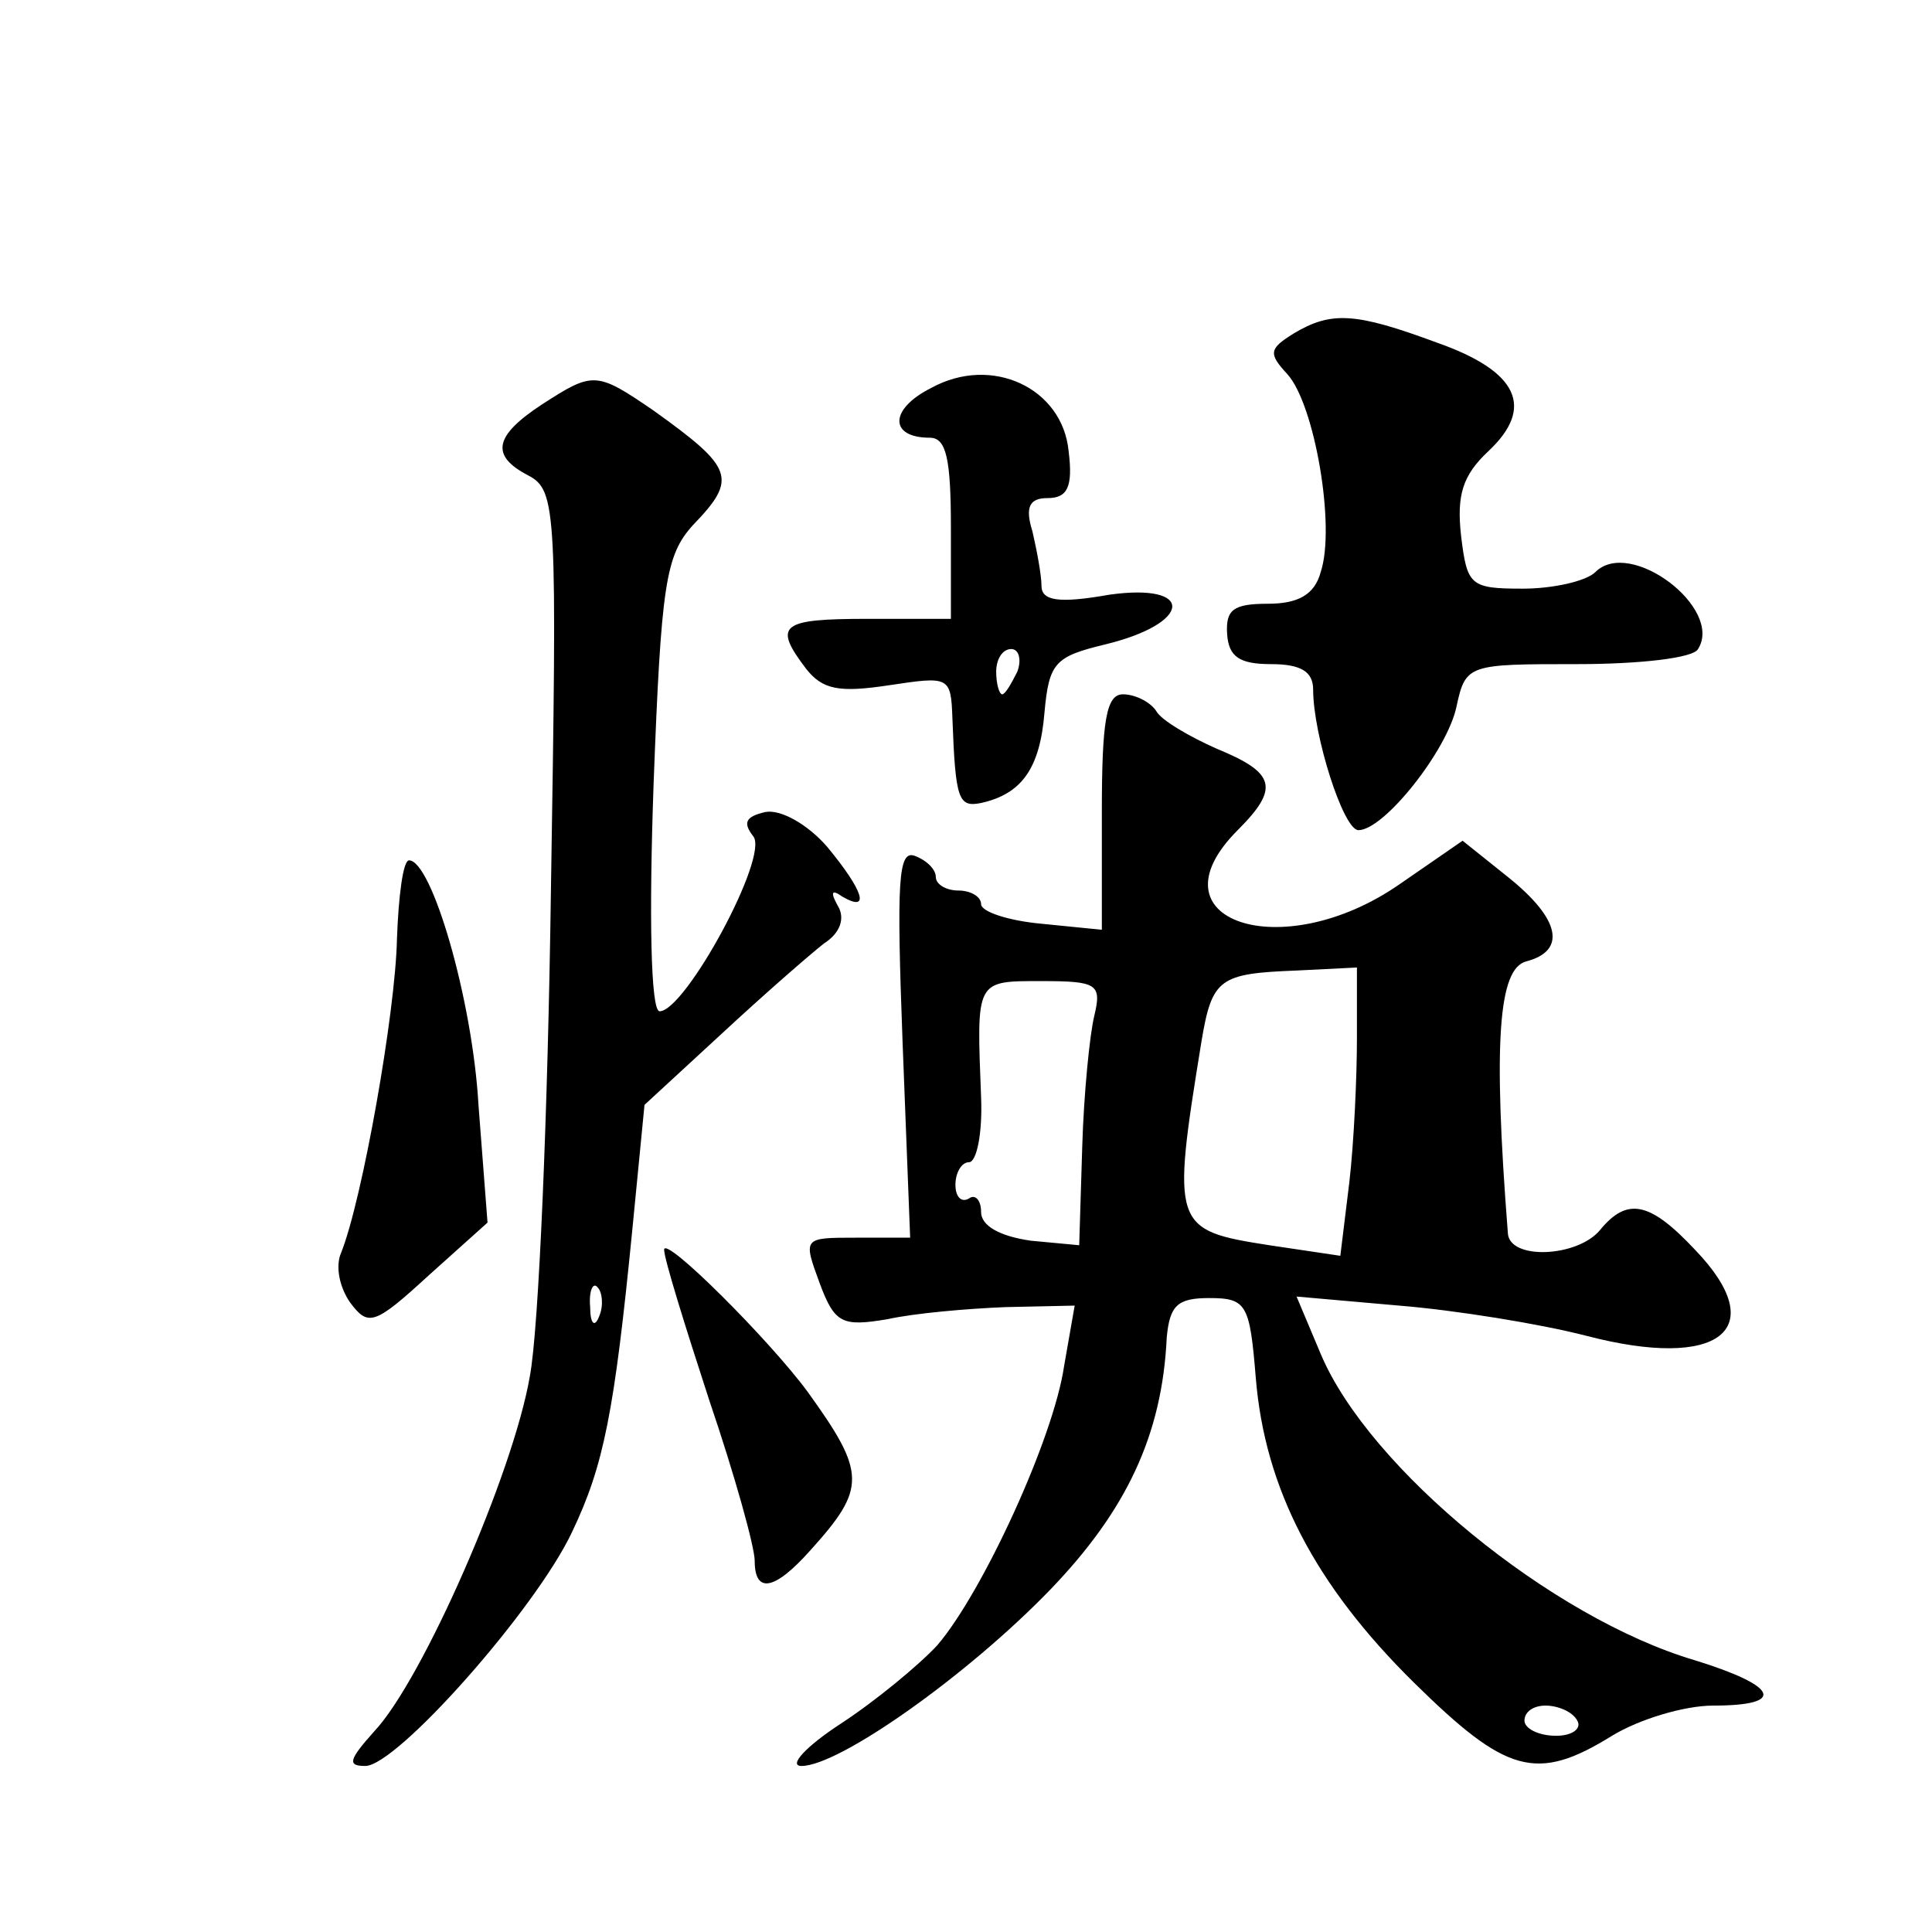 <?xml version="1.0" standalone="no"?>
<!DOCTYPE svg PUBLIC "-//W3C//DTD SVG 20010904//EN"
 "http://www.w3.org/TR/2001/REC-SVG-20010904/DTD/svg10.dtd">
<svg version="1.0" xmlns="http://www.w3.org/2000/svg"
 width="128pt" height="128pt" viewBox="0 0 128 128"
 preserveAspectRatio="xMidYMid meet">
<g transform="translate(0,128) scale(0.1,-0.1)"
fill="#0" stroke="none">
<path d="M857 1059 c-16 -10 -17 -13 -4 -27 18 -20 32 -101 22 -131 -4 -15 -15
-21 -35 -21 -23 0 -28 -4 -27 -20 1 -15 8 -20 29 -20 20 0 28 -5 28 -17 0 -30 20
-93 30 -93 17 0 59 53 65 82 6 28 8 28 80 28 41 0 77 4 80 10 17 27 -45 74 -68
51 -6 -6 -28 -11 -48 -11 -35 0 -37 2 -41 35 -3 27 1 40 18 56 31 29 20 53 -34
72 -54 20 -70 21 -95 6z M617 1023 c-28 -14 -28 -33 -1 -33 11 0 14 -14 14 -60
l0 -60 -55 0 c-58 0 -63 -4 -41 -33 11 -14 22 -16 55 -11 40 6 41 6 42 -22 2 -54
4 -59 19 -56 27 6 39 23 42 60 3 33 7 37 40 45 58 14 60 41 3 33 -34 -6 -45 -4
-45 6 0 7 -3 23 -6 36 -5 16 -2 22 10 22 13 0 17 7 14 31 -4 42 -51 64 -91 42z
m57 -188 c-4 -8 -8 -15 -10 -15 -2 0 -4 7 -4 15 0 8 4 15 10 15 5 0 7 -7 4 -15z
M359 1012 c-32 -21 -34 -34 -9 -47 19 -10 19 -23 15 -275 -2 -146 -8 -291 -14 -322
-11 -64 -71 -201 -103 -235 -17 -19 -18 -23 -6 -23 21 0 113 104 137 155 21 44
28 79 40 201 l8 82 51 47 c28 26 59 53 68 60 11 7 14 17 9 25 -5 9 -4 11 3 6 19
-11 14 4 -10 33 -13 15 -31 25 -41 23 -13 -3 -15 -7 -8 -16 11 -13 -45 -116 -62
-116 -6 0 -7 65 -4 150 5 133 8 152 26 172 30 31 27 38 -26 76 -38 26 -40 26 -74
4z m38 -604 c-3 -8 -6 -5 -6 6 -1 11 2 17 5 13 3 -3 4 -12 1 -19z M730 742 l0 -78
-40 4 c-22 2 -40 8 -40 13 0 5 -7 9 -15 9 -8 0 -15 4 -15 9 0 5 -6 11 -14 14 -11
4 -12 -17 -8 -124 l5 -129 -36 0 c-35 0 -35 0 -24 -30 10 -27 15 -29 45 -24 18
4 53 7 78 8 l46 1 -7 -40 c-7 -48 -54 -150 -84 -185 -12 -13 -41 -37 -64 -52 -23
-15 -35 -28 -26 -28 25 0 110 60 165 117 50 52 74 102 77 167 2 21 7 26 28 26 25
0 27 -4 31 -53 6 -73 39 -137 105 -202 61 -60 81 -66 131 -35 18 11 48 20 67 20
49 0 43 13 -12 30 -95 28 -216 127 -248 203 l-16 38 68 -6 c37 -3 93 -12 124 -20
88 -23 123 4 72 57 -30 32 -45 35 -63 13 -15 -18 -60 -20 -61 -2 -10 128 -6 175
12 180 27 7 23 28 -12 56 l-30 24 -42 -29 c-78 -54 -167 -24 -107 36 28 28 25 38
-14 54 -18 8 -37 19 -40 25 -4 6 -14 11 -22 11 -11 0 -14 -17 -14 -78z m169 -150
c0 -26 -2 -69 -5 -95 l-6 -49 -47 7 c-64 10 -65 12 -45 135 7 42 12 45 63 47 l40
2 0 -47z m-174 15 c-3 -12 -7 -52 -8 -87 l-2 -65 -32 3 c-21 3 -33 10 -33 19 0
8 -4 12 -8 9 -5 -3 -9 1 -9 9 0 8 4 15 9 15 5 0 9 19 8 43 -3 78 -4 77 40 77 37
0 40 -2 35 -23z m320 -467 c3 -5 -3 -10 -14 -10 -12 0 -21 5 -21 10 0 6 6 10 14
10 8 0 18 -4 21 -10z M263 658 c-1 -49 -23 -173 -37 -208 -4 -9 -1 -23 6 -33 12
-16 16 -15 52 18 l39 35 -6 78 c-4 70 -31 162 -46 162 -4 0 -7 -24 -8 -52z M440
452 c0 -6 14 -51 30 -100 17 -50 30 -97 30 -106 0 -22 13 -20 37 7 37 41 37 51
-2 105 -25 34 -95 104 -95 94z"/>
</g>
</svg>
